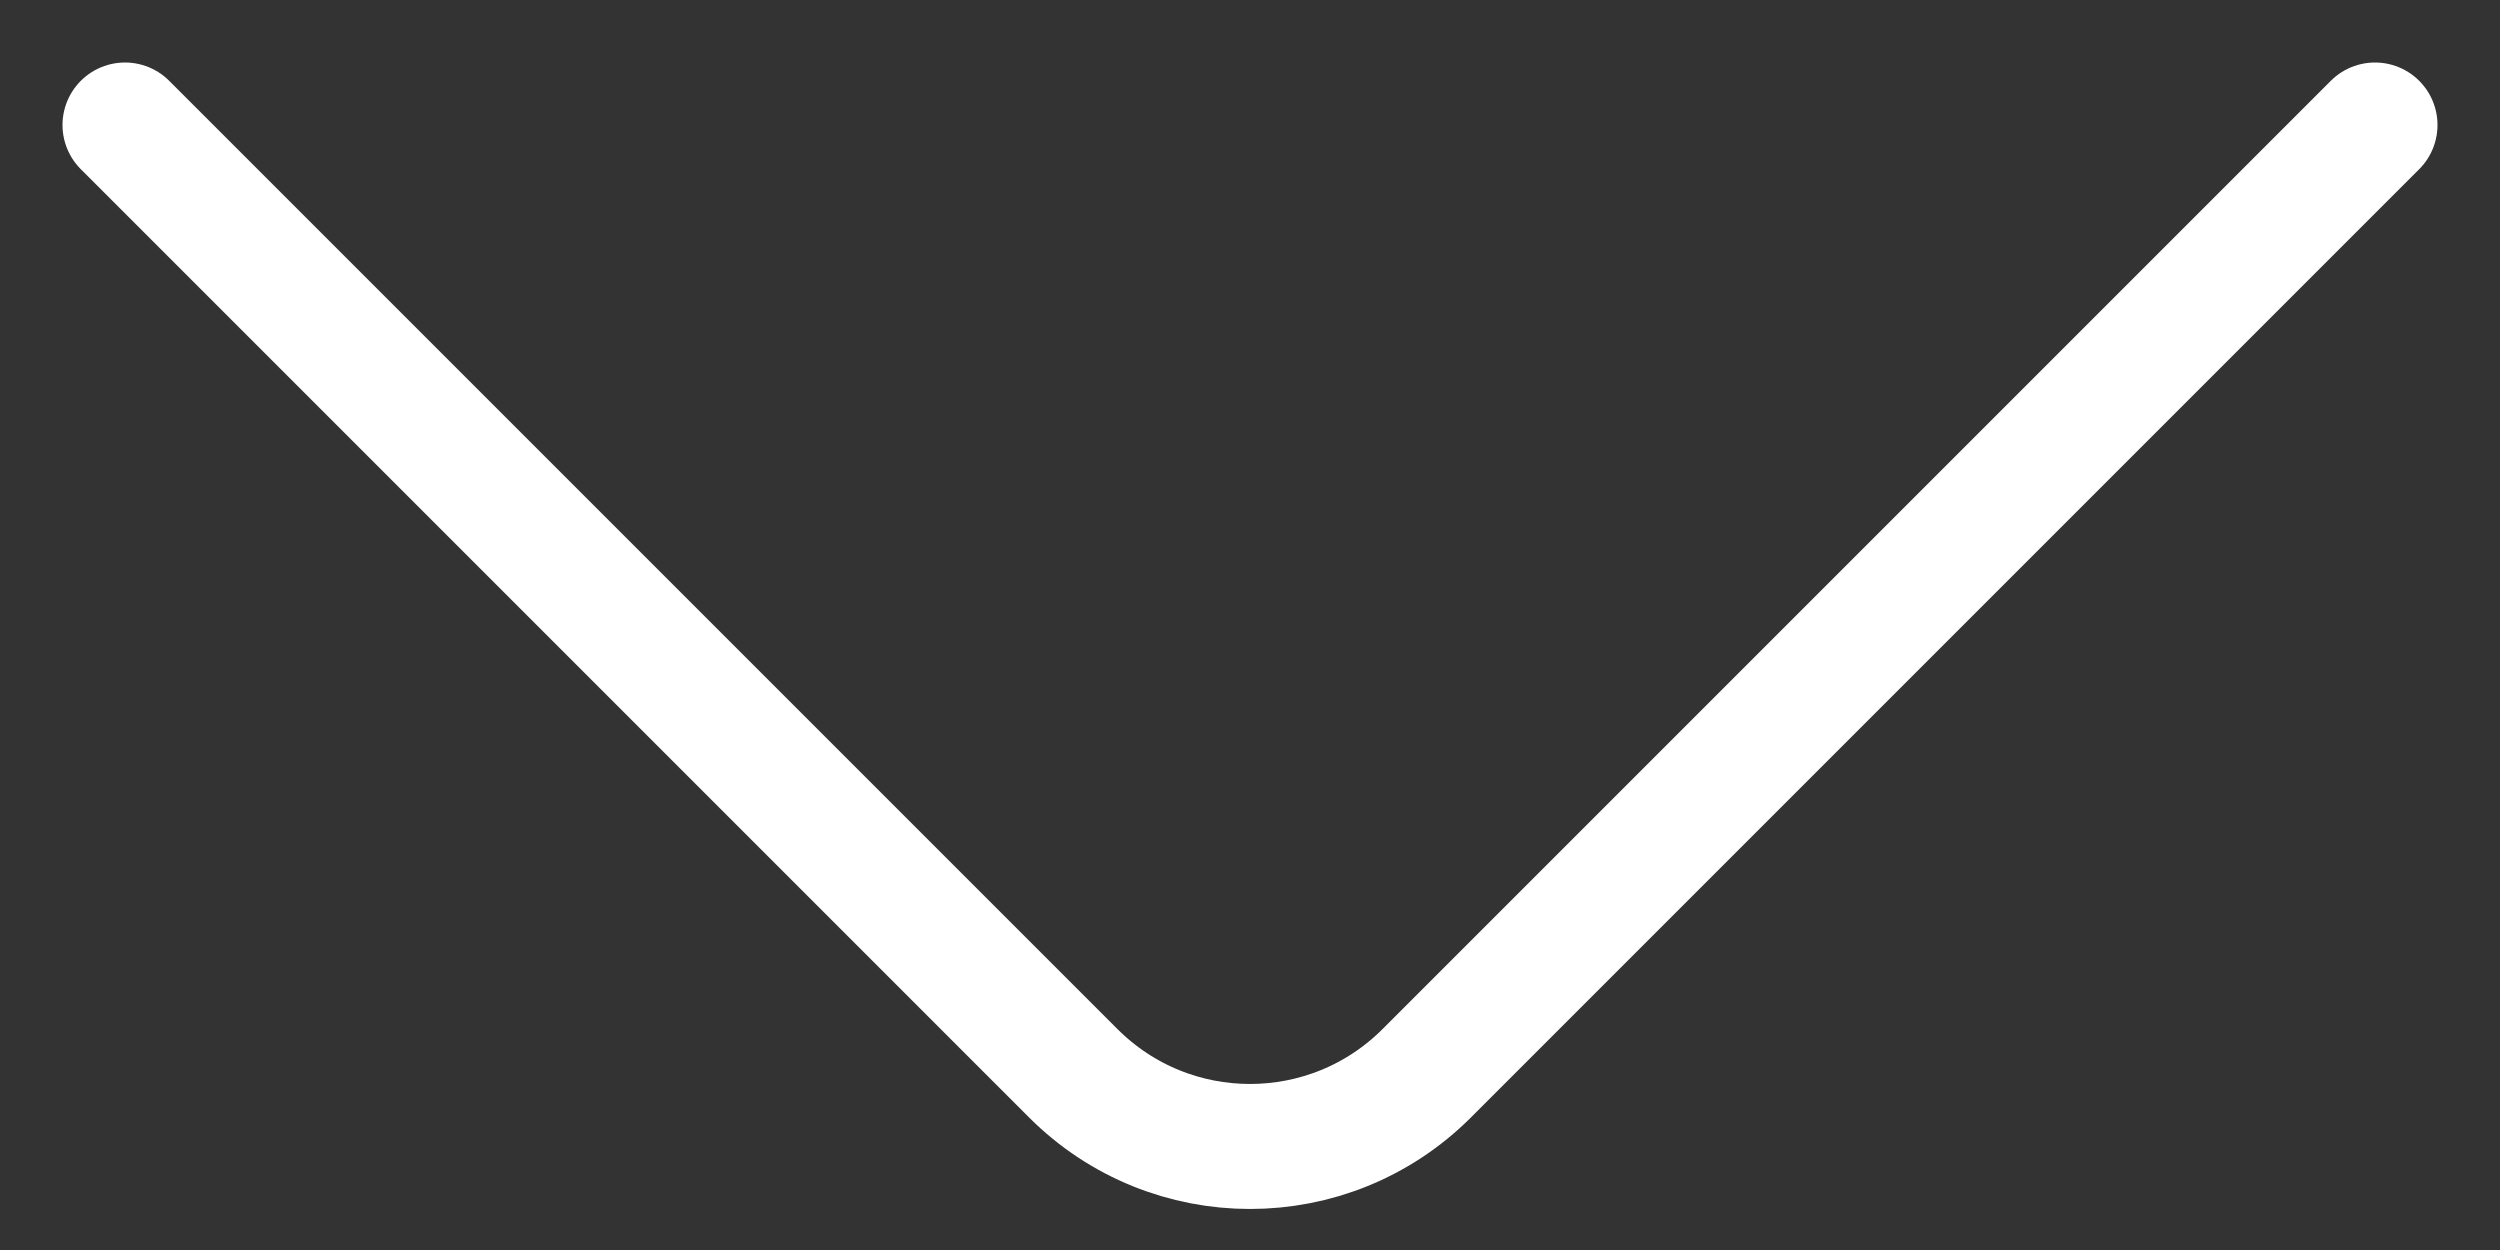 <?xml version="1.0" encoding="UTF-8"?> <svg xmlns="http://www.w3.org/2000/svg" width="20" height="10" viewBox="0 0 20 10" fill="none"><rect x="0" y="0" width="20" height="10" fill="#333333" stroke="none"/><path d="M1 1L8.586 8.586C9.367 9.367 10.633 9.367 11.414 8.586L19 1" stroke="white" stroke-linecap="round"></path></svg> 